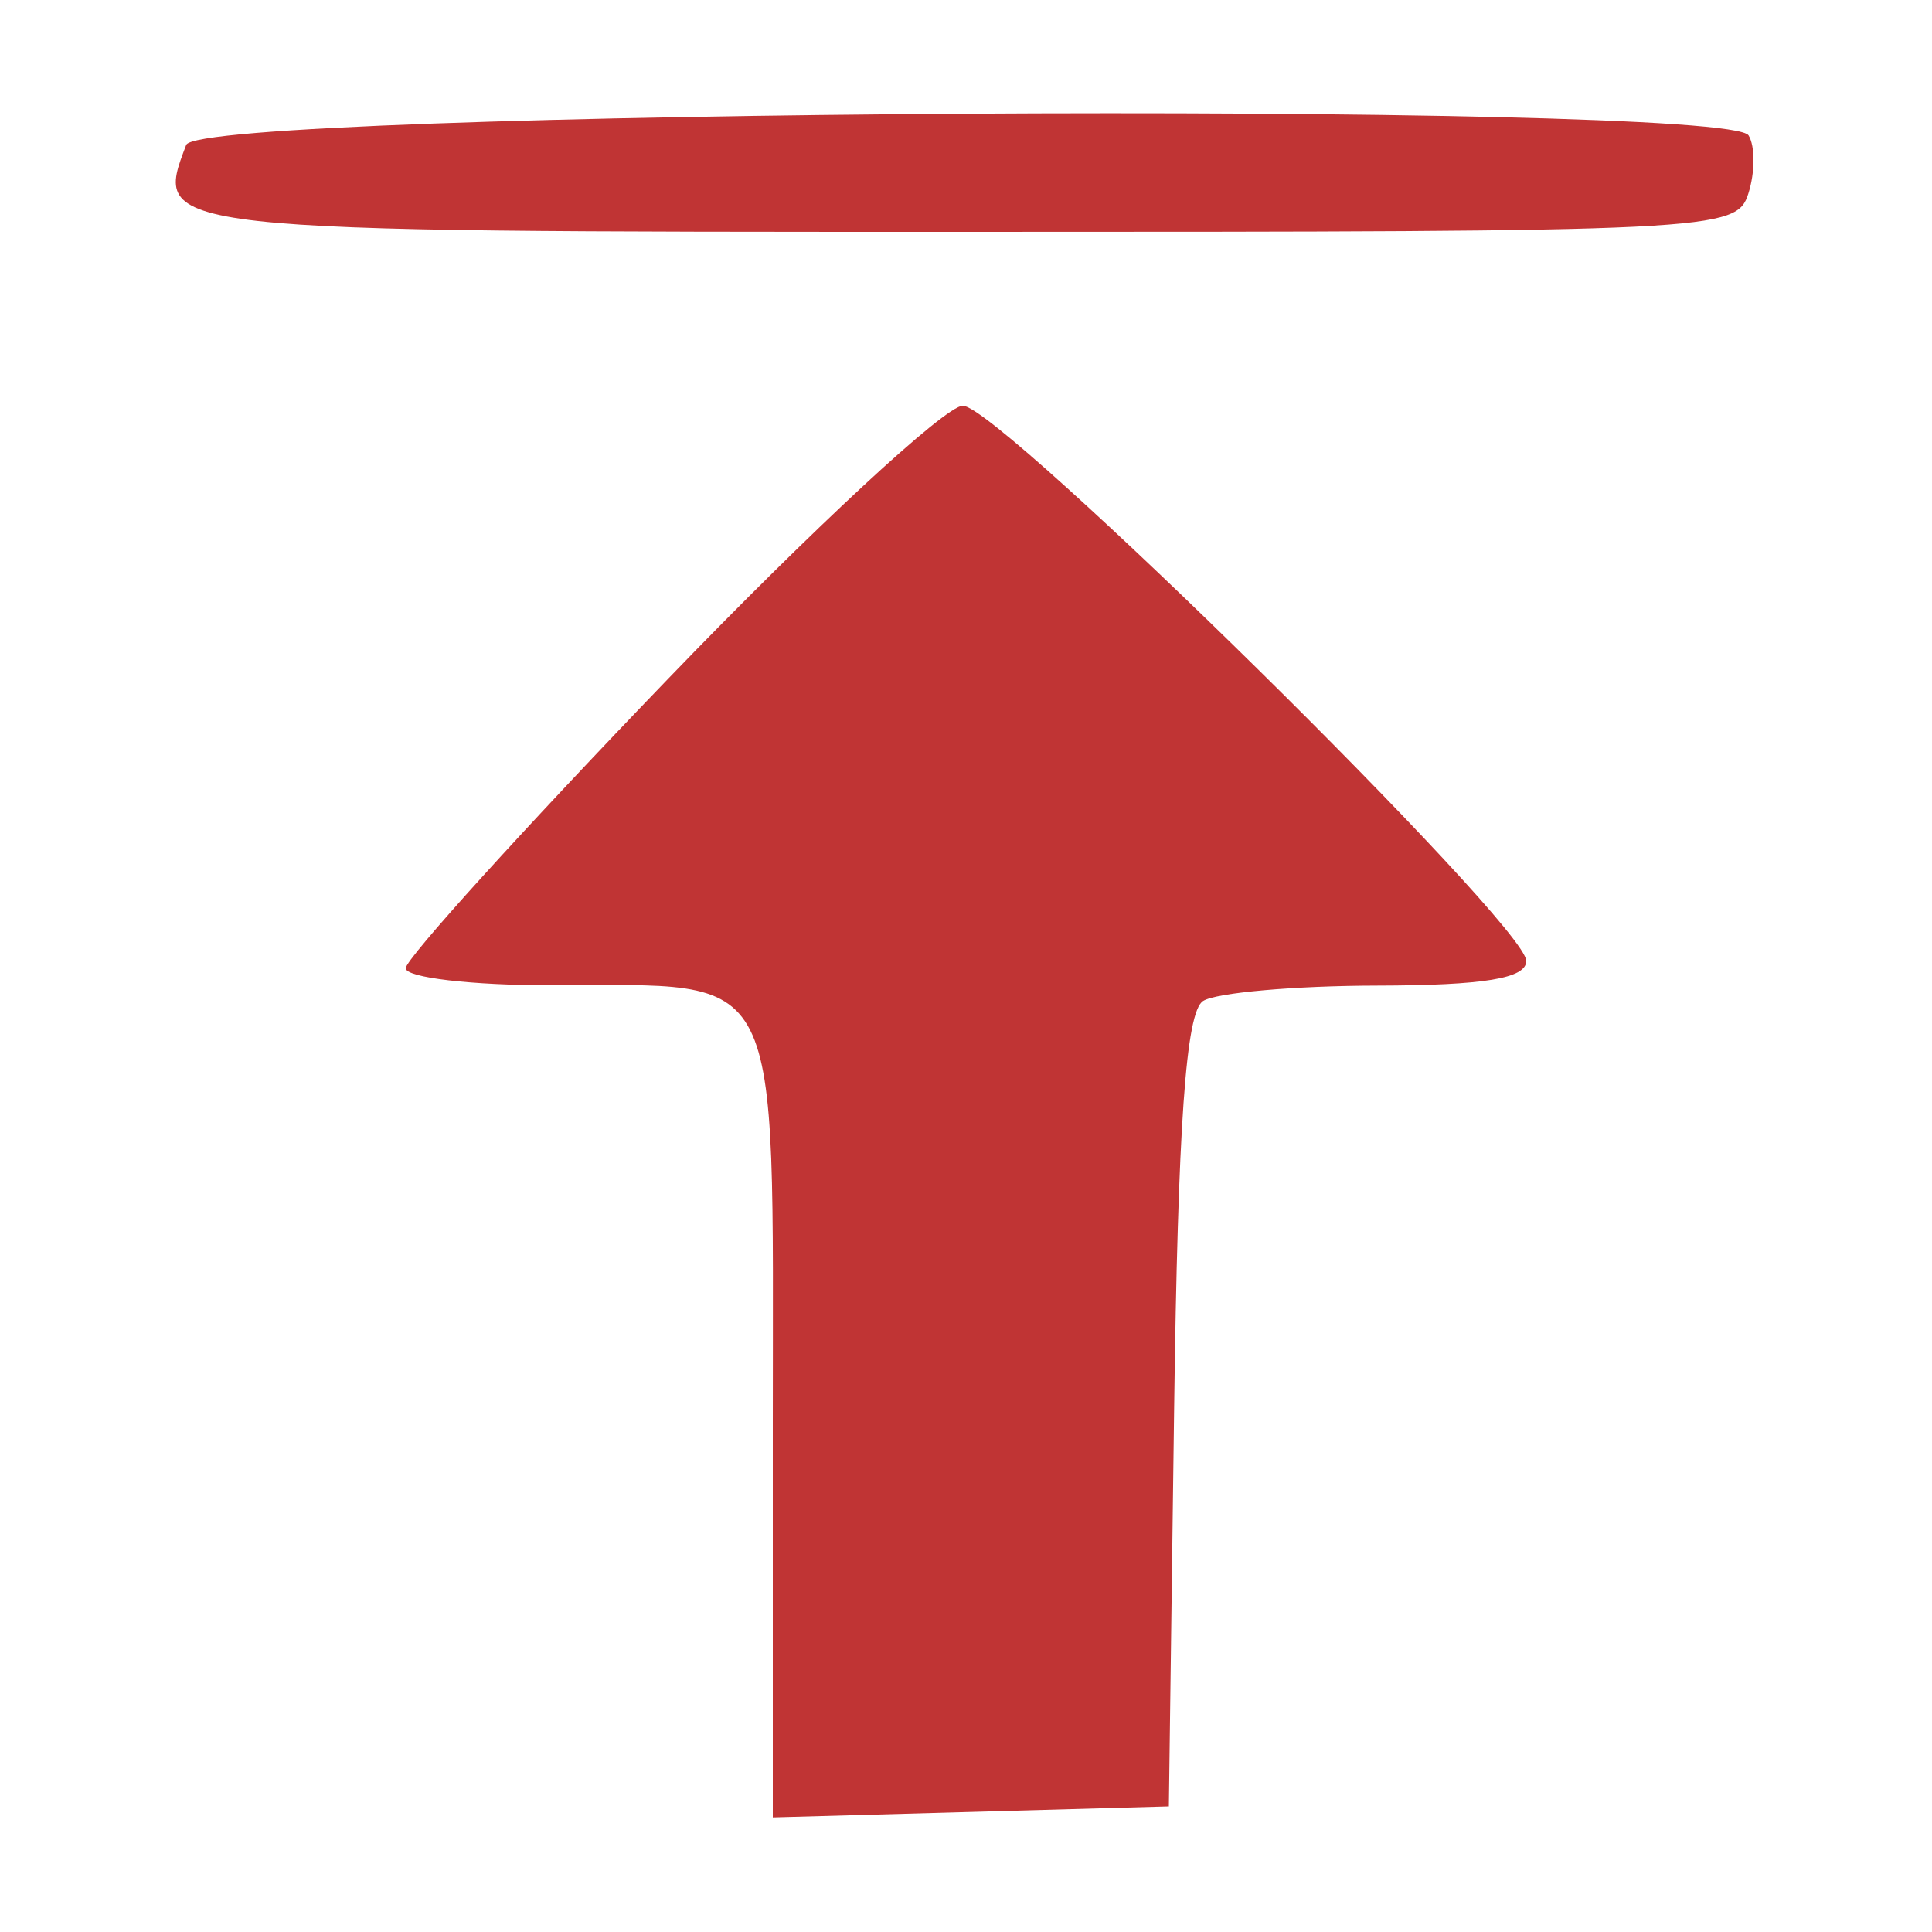 <!DOCTYPE svg PUBLIC "-//W3C//DTD SVG 1.1//EN" "http://www.w3.org/Graphics/SVG/1.1/DTD/svg11.dtd">
<svg xmlns="http://www.w3.org/2000/svg" viewBox="0 0 100 100">
<path fill="#c03434" d="M9.638 7.5C7.909 12.008 7.839 12 50.04 12c38.887 0 39.84-.047 40.457-1.991.348-1.095.351-2.445.009-3C89.381 5.19 10.341 5.67 9.638 7.5m24.961 27.615C27.12 42.879 21 49.629 21 50.115c0 .487 3.405.885 7.566.885C40.682 51 40 49.654 40 73.57v20.5l10.25-.285L60.5 93.5l.271-20.454c.197-14.832.609-20.669 1.5-21.235.676-.429 4.716-.787 8.979-.796 5.569-.011 7.75-.371 7.75-1.278C79 47.858 51.743 21 49.836 21c-.9 0-7.757 6.352-15.237 14.115" fill-rule="evenodd"/>
</svg>